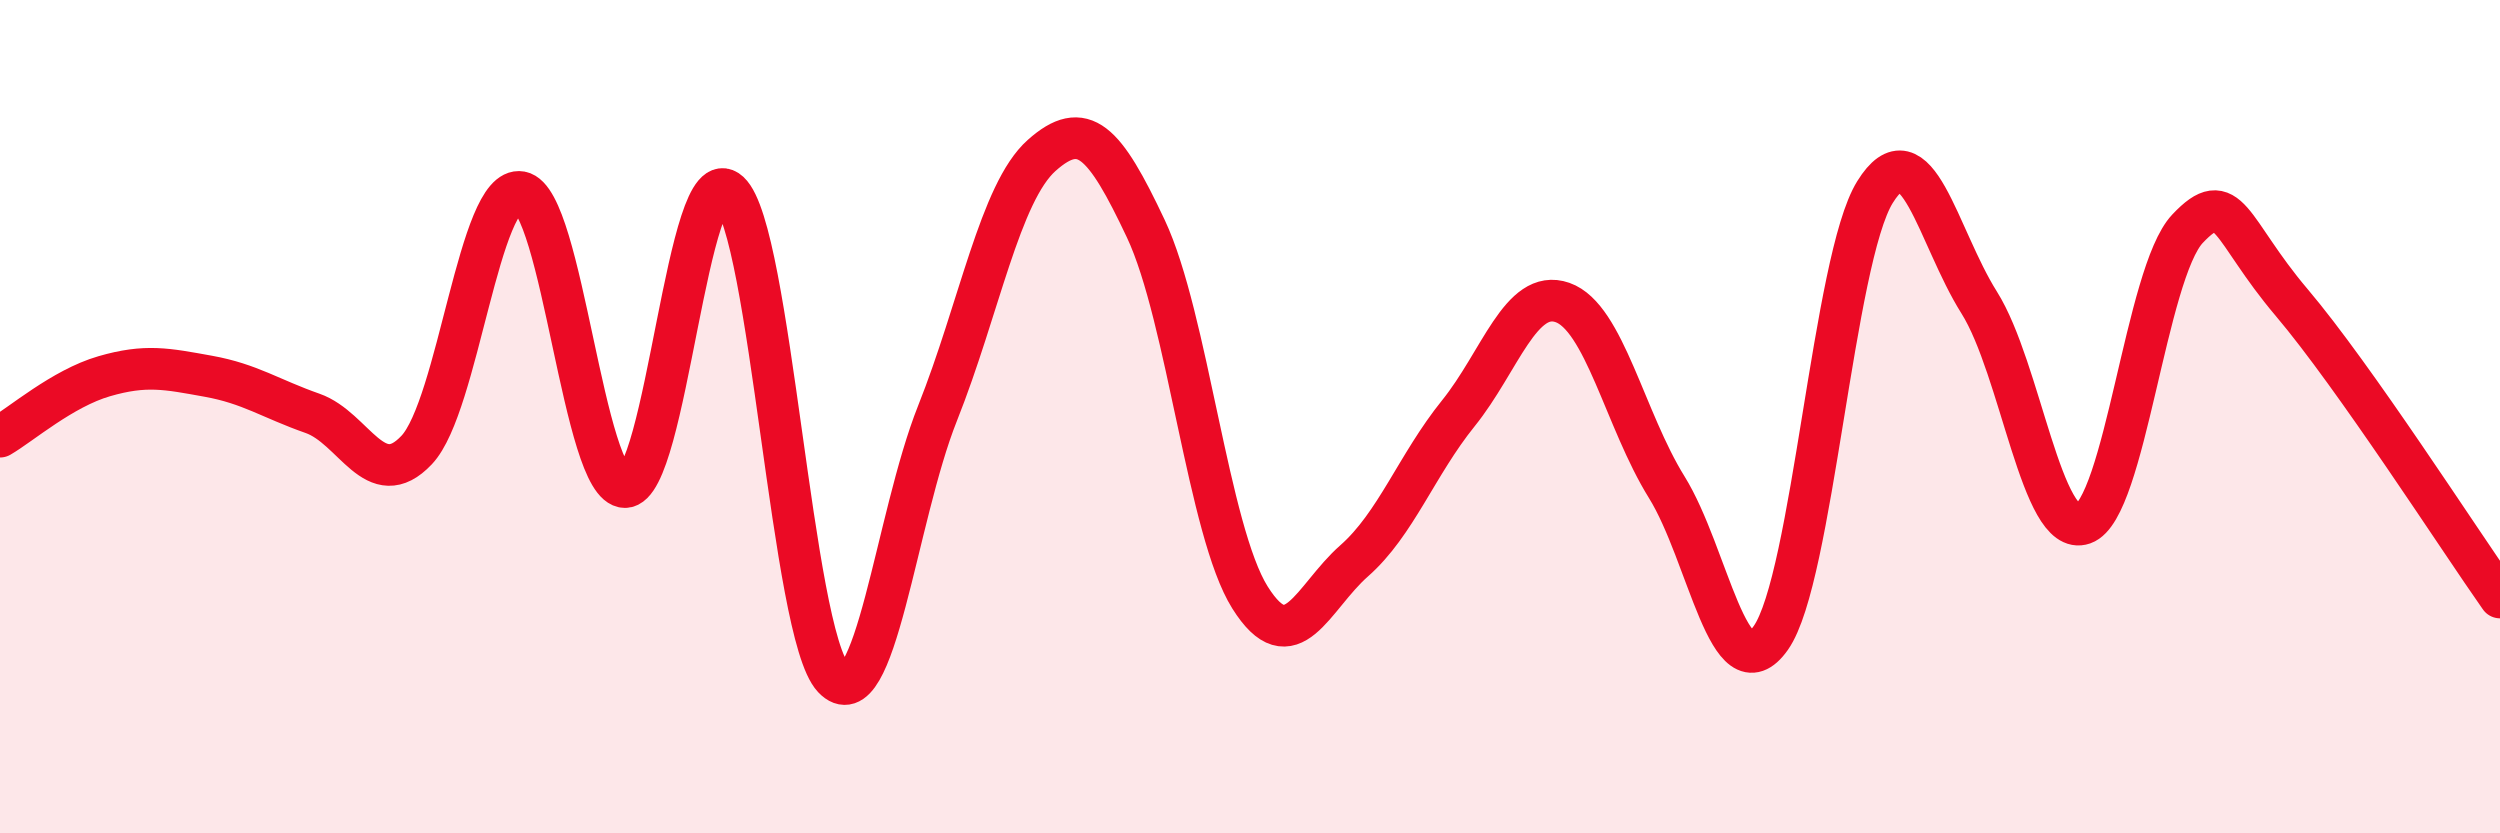 
    <svg width="60" height="20" viewBox="0 0 60 20" xmlns="http://www.w3.org/2000/svg">
      <path
        d="M 0,10.48 C 0.5,10.19 1.5,9.32 2.5,9.03 C 3.5,8.74 4,8.85 5,9.03 C 6,9.21 6.5,9.57 7.5,9.92 C 8.5,10.27 9,11.86 10,10.8 C 11,9.74 11.5,4.43 12.5,4.61 C 13.5,4.79 14,11.69 15,11.69 C 16,11.69 16.5,3.69 17.5,4.61 C 18.5,5.53 19,15.21 20,16.27 C 21,17.33 21.5,12.43 22.5,9.92 C 23.5,7.41 24,4.62 25,3.73 C 26,2.84 26.5,3.37 27.5,5.49 C 28.5,7.61 29,12.75 30,14.34 C 31,15.93 31.5,14.34 32.5,13.46 C 33.5,12.58 34,11.16 35,9.92 C 36,8.68 36.5,6.91 37.5,7.26 C 38.5,7.61 39,10.08 40,11.69 C 41,13.3 41.5,16.73 42.5,15.31 C 43.5,13.89 44,6.22 45,4.61 C 46,3 46.5,5.67 47.5,7.26 C 48.5,8.85 49,12.92 50,12.57 C 51,12.22 51.5,6.55 52.5,5.49 C 53.5,4.43 53.5,5.49 55,7.26 C 56.5,9.03 59,12.92 60,14.34L60 20L0 20Z"
        fill="#EB0A25"
        opacity="0.1"
        stroke-linecap="round"
        stroke-linejoin="round"
      />
      <path
        d="M 0,10.48 C 0.5,10.19 1.5,9.32 2.5,9.03 C 3.5,8.74 4,8.85 5,9.03 C 6,9.21 6.5,9.57 7.5,9.92 C 8.5,10.27 9,11.86 10,10.8 C 11,9.74 11.5,4.43 12.5,4.61 C 13.5,4.79 14,11.69 15,11.69 C 16,11.69 16.5,3.69 17.5,4.61 C 18.5,5.53 19,15.21 20,16.27 C 21,17.33 21.5,12.43 22.5,9.92 C 23.5,7.41 24,4.62 25,3.73 C 26,2.84 26.5,3.37 27.5,5.49 C 28.5,7.61 29,12.75 30,14.34 C 31,15.93 31.5,14.34 32.5,13.46 C 33.5,12.58 34,11.16 35,9.92 C 36,8.68 36.5,6.91 37.5,7.26 C 38.5,7.61 39,10.08 40,11.69 C 41,13.3 41.5,16.73 42.5,15.31 C 43.5,13.89 44,6.22 45,4.61 C 46,3 46.5,5.67 47.5,7.26 C 48.5,8.85 49,12.92 50,12.57 C 51,12.22 51.5,6.55 52.5,5.49 C 53.5,4.43 53.5,5.49 55,7.26 C 56.5,9.03 59,12.92 60,14.34"
        stroke="#EB0A25"
        stroke-width="1"
        fill="none"
        stroke-linecap="round"
        stroke-linejoin="round"
      />
    </svg>
  
